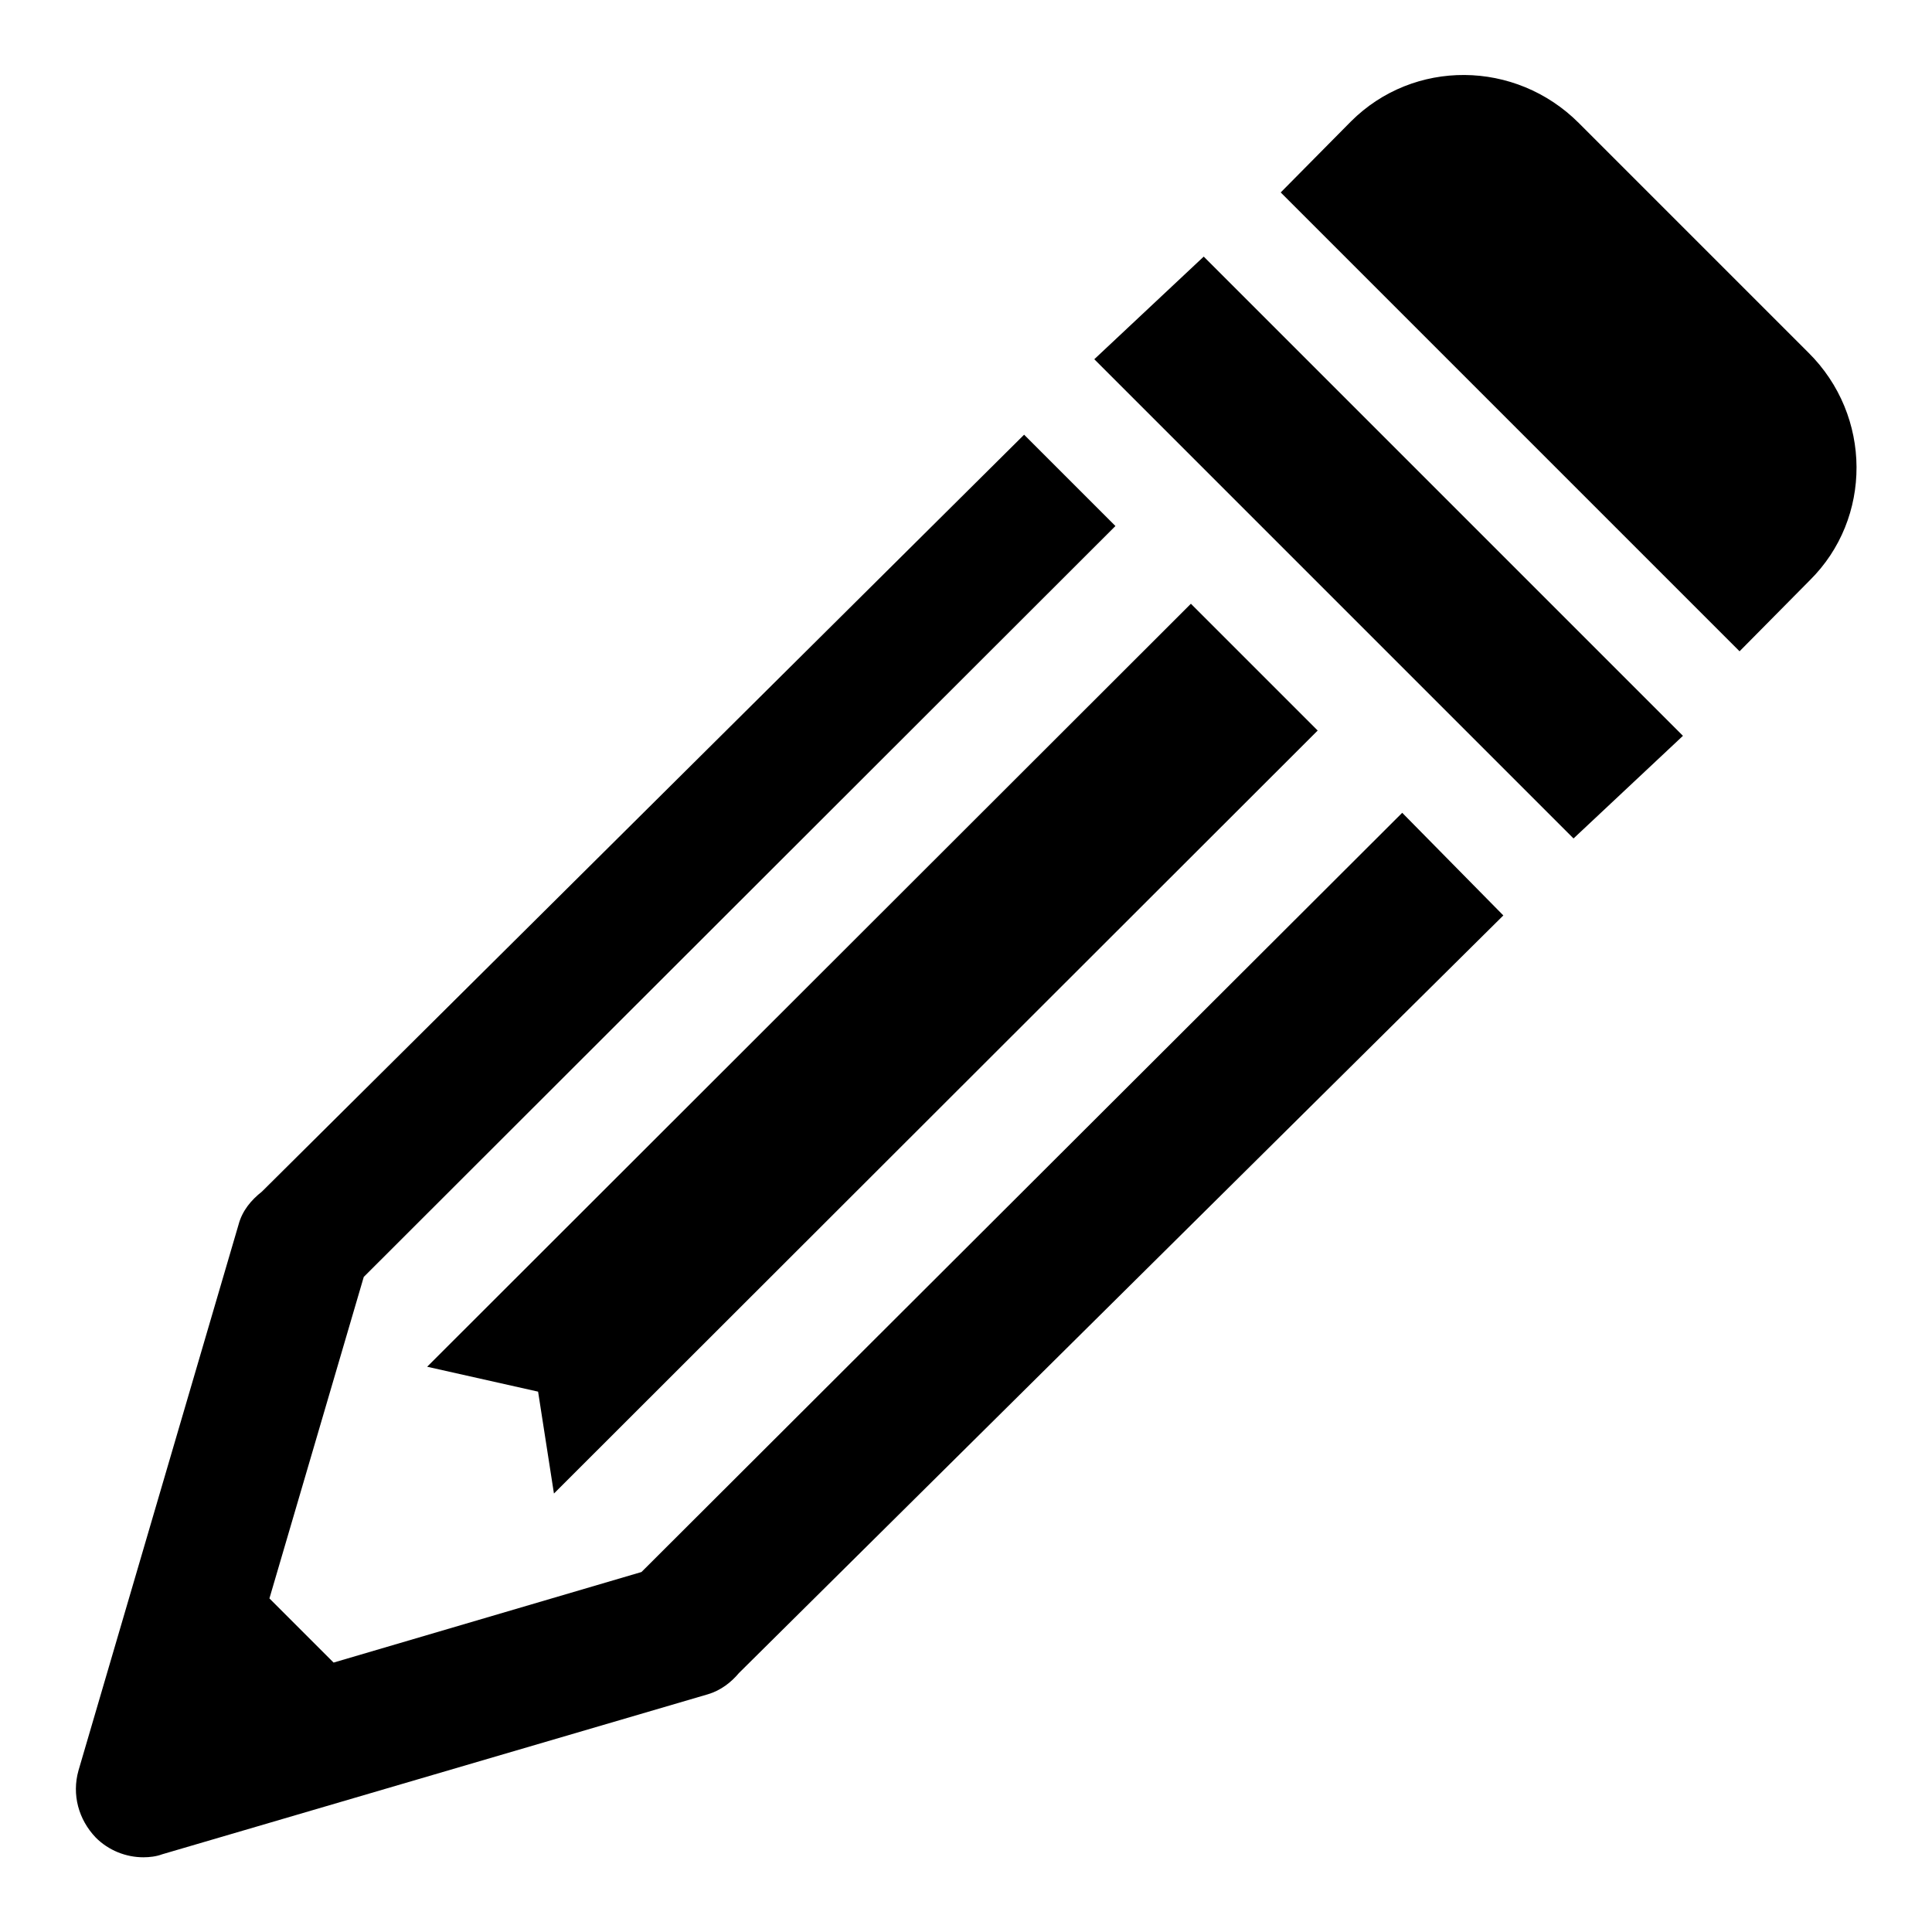 <?xml version="1.0" encoding="utf-8"?>
<!-- Svg Vector Icons : http://www.onlinewebfonts.com/icon -->
<!DOCTYPE svg PUBLIC "-//W3C//DTD SVG 1.1//EN" "http://www.w3.org/Graphics/SVG/1.1/DTD/svg11.dtd">
<svg version="1.1" xmlns="http://www.w3.org/2000/svg" xmlns:xlink="http://www.w3.org/1999/xlink" x="0px" y="0px" viewBox="0 0 256 256" enable-background="new 0 0 256 256" xml:space="preserve">
<g><g><path fill="#000000" d="M71.3,184.4l-14.7-3.3L157.8,80l16.8,16.8L73.4,197.9L71.3,184.4L71.3,184.4z M185.8,107.7L85,208.3l-40.8,12l-8.5-8.5l12.5-42.6l99.6-99.5l-12.1-12.1L34.7,157.9c-1.4,1.1-2.6,2.5-3.1,4.4l-21.2,72.3c-0.9,3.2,0,6.5,2.3,8.9c1.7,1.7,4,2.6,6.3,2.6c0.8,0,1.7-0.1,2.5-0.4l72.3-21.2c1.7-0.5,3.1-1.6,4.1-2.8l101.3-100.4L185.8,107.7L185.8,107.7z M145,47.6l63.5,63.5L223,97.5L159.5,34L145,47.6L145,47.6z M239.6,46.7l-30.4-30.4c-8.4-8.4-21.9-8.5-30.2-0.2l-9.3,9.4l60.8,60.8l9.3-9.4C248.1,68.7,248.1,55.1,239.6,46.7L239.6,46.7z"/></g></g>
</svg>